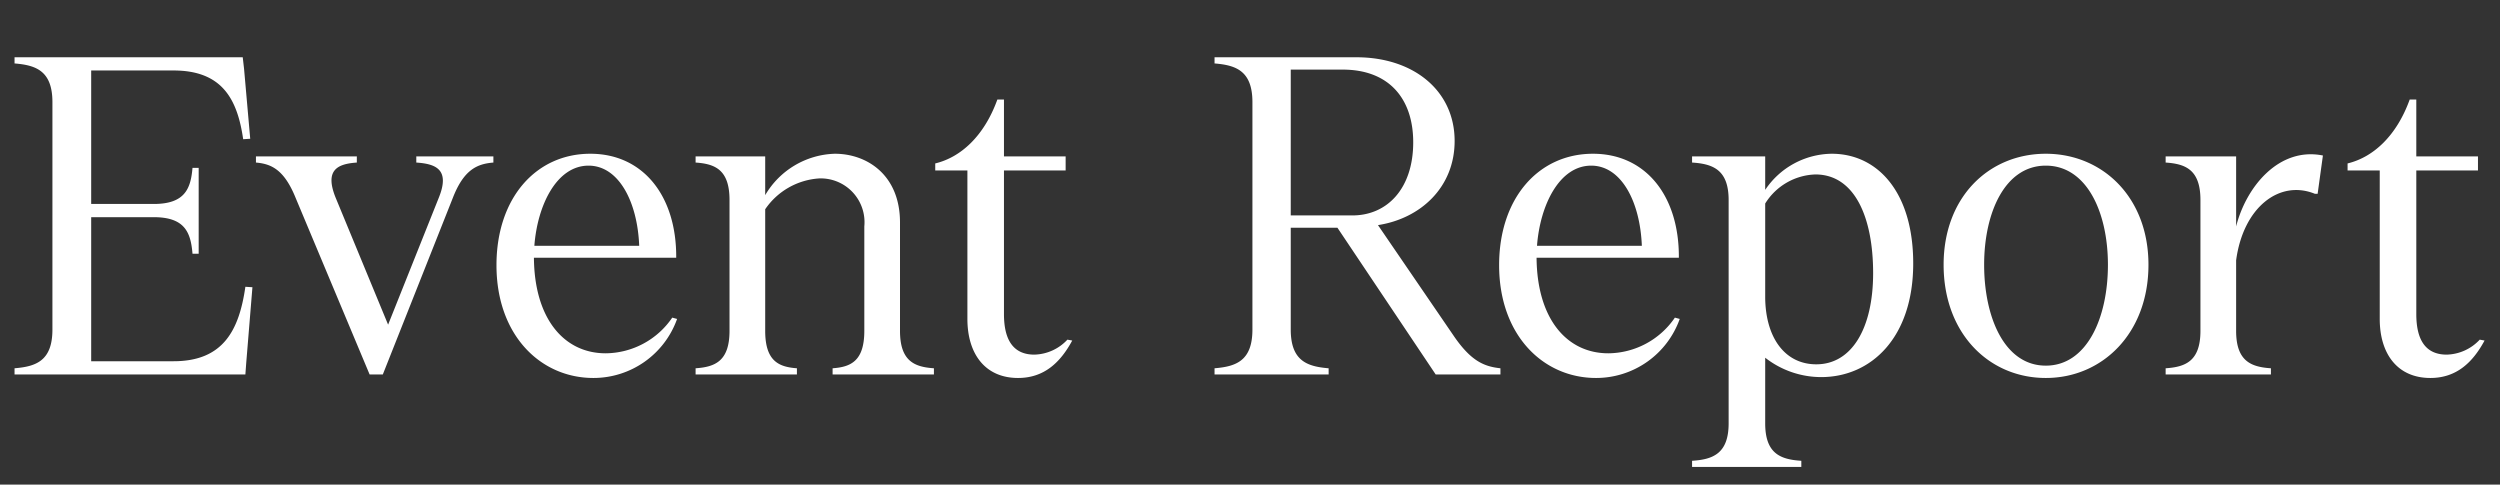 <svg xmlns="http://www.w3.org/2000/svg" width="227" height="44" viewBox="0 0 227 44">
  <rect x="0" y="0" width="227" height="44" fill="#333333" stroke="none"/>
  <g id="Event_Report" data-name="Event Report" transform="translate(-900 -10343)">
    <path id="パス_65" data-name="パス 65" d="M0,0H227V44H0Z" transform="translate(900 10343)" fill="none"/>
    <path id="パス_66" data-name="パス 66" d="M22.28-7.96c-.56,3.88-1.96,6.76-6.52,6.76H8.28V-14.28h5.68c2.84,0,3.36,1.4,3.52,3.32h.56v-7.8h-.56c-.16,1.88-.68,3.28-3.52,3.28H8.28V-27.6h7.48c4.44,0,5.8,2.64,6.32,6.24l.64-.04-.56-6.36-.12-1.04H1.32v.56c1.96.16,3.44.68,3.44,3.52V-4.08c0,2.84-1.48,3.36-3.44,3.52V0H22.28l.08-1.08.56-6.84ZM44.8-19.8h-7v.56c1.8.12,3.08.64,2.04,3.2L35.24-4.52,30.48-16.04c-1.04-2.56.2-3.08,1.92-3.2v-.56H23.24v.56c1.4.12,2.56.64,3.6,3.2L33.56,0h1.2l6.36-16.04c1-2.56,2.2-3.08,3.68-3.2ZM61.04-5.16A7.389,7.389,0,0,1,55-1.92c-3.8,0-6.48-3.16-6.52-8.68H61.4c.04-5.6-3-9.44-7.8-9.44-4.92,0-8.52,4-8.52,10.12,0,6.36,4,10.24,8.8,10.24a8.061,8.061,0,0,0,7.6-5.36Zm-7.6-13.8c2.72,0,4.44,3.24,4.6,7.28H48.52C48.8-15.4,50.56-18.96,53.44-18.96ZM81.72-13.8c0-4.32-3-6.24-5.92-6.24a7.577,7.577,0,0,0-6.32,3.76V-19.8H63.16v.56c1.76.12,3.08.64,3.08,3.4V-3.96c0,2.76-1.32,3.28-3.08,3.4V0h9.2V-.56c-1.64-.12-2.88-.64-2.88-3.4V-15a6.434,6.434,0,0,1,4.92-2.8,3.979,3.979,0,0,1,4.08,4.36v9.48c0,2.76-1.24,3.28-2.88,3.4V0h9.2V-.56c-1.76-.12-3.08-.64-3.08-3.4ZM96.92-3.16a4.231,4.231,0,0,1-3,1.36c-1.96,0-2.76-1.4-2.76-3.68V-18.52h5.6V-19.8h-5.6v-5.16h-.6c-1.2,3.32-3.32,5.24-5.64,5.8v.64h2.92V-5.04c0,3.16,1.6,5.36,4.6,5.36,2.36,0,3.84-1.4,4.92-3.4Zm28.2-10.4c3.88-.6,6.96-3.44,6.96-7.64,0-4.56-3.72-7.6-8.92-7.6H110.28v.56c1.96.16,3.44.68,3.44,3.52V-4.08c0,2.84-1.48,3.36-3.44,3.52V0h10.36V-.56c-1.96-.16-3.44-.68-3.44-3.52v-9.24h4.24L130.36,0h5.88V-.56c-1.48-.16-2.68-.64-4.28-3ZM117.2-27.68h4.72c4.2,0,6.4,2.64,6.4,6.6,0,4.2-2.36,6.64-5.52,6.64h-5.6ZM152.08-5.16a7.389,7.389,0,0,1-6.04,3.24c-3.8,0-6.48-3.16-6.52-8.68h12.92c.04-5.6-3-9.44-7.8-9.44-4.92,0-8.52,4-8.52,10.12,0,6.36,4,10.24,8.8,10.24a8.061,8.061,0,0,0,7.6-5.36Zm-7.6-13.8c2.72,0,4.44,3.24,4.6,7.28h-9.52C139.84-15.4,141.6-18.96,144.48-18.96Zm21.84-1.08a7.369,7.369,0,0,0-6.04,3.28V-19.8h-6.64v.56c1.88.12,3.32.64,3.32,3.4V4.44c0,2.76-1.44,3.28-3.32,3.4V8.4h9.92V7.84c-1.88-.12-3.28-.64-3.28-3.4V-1.52A8.252,8.252,0,0,0,165.36.24c4.52,0,8.36-3.56,8.36-10.32C173.72-16.56,170.48-20.04,166.32-20.04ZM164.92-.92c-2.84,0-4.6-2.4-4.64-6.04v-8.56a5.571,5.571,0,0,1,4.56-2.64c3.56,0,5.24,3.88,5.24,8.96C170.08-4.16,168.12-.92,164.92-.92ZM185.76.32c5.12,0,9.32-4.04,9.32-10.28,0-6.16-4.2-10.08-9.32-10.08-5.16,0-9.28,3.92-9.28,10.08C176.48-3.72,180.6.32,185.76.32Zm0-1.12c-3.76,0-5.6-4.4-5.6-9.16,0-4.72,1.88-9,5.6-9s5.64,4.24,5.64,9C191.4-5.12,189.48-.8,185.76-.8Zm17.28-19h-6.4v.56c1.8.12,3.16.64,3.16,3.4V-3.96c0,2.76-1.36,3.28-3.16,3.4V0h9.56V-.56c-1.8-.12-3.16-.64-3.16-3.4v-6.4c.64-4.8,3.92-7.36,7.16-6.04h.24l.48-3.48c-3.96-.8-6.96,2.8-7.88,6.44ZM225.16-3.16a4.231,4.231,0,0,1-3,1.36c-1.96,0-2.76-1.4-2.76-3.68V-18.52H225V-19.8h-5.6v-5.16h-.6c-1.2,3.32-3.32,5.24-5.64,5.8v.64h2.92V-5.04c0,3.16,1.6,5.36,4.6,5.36,2.36,0,3.84-1.4,4.92-3.4Z" transform="translate(900 10377)" fill="#fff"/>
  </g>
</svg>

